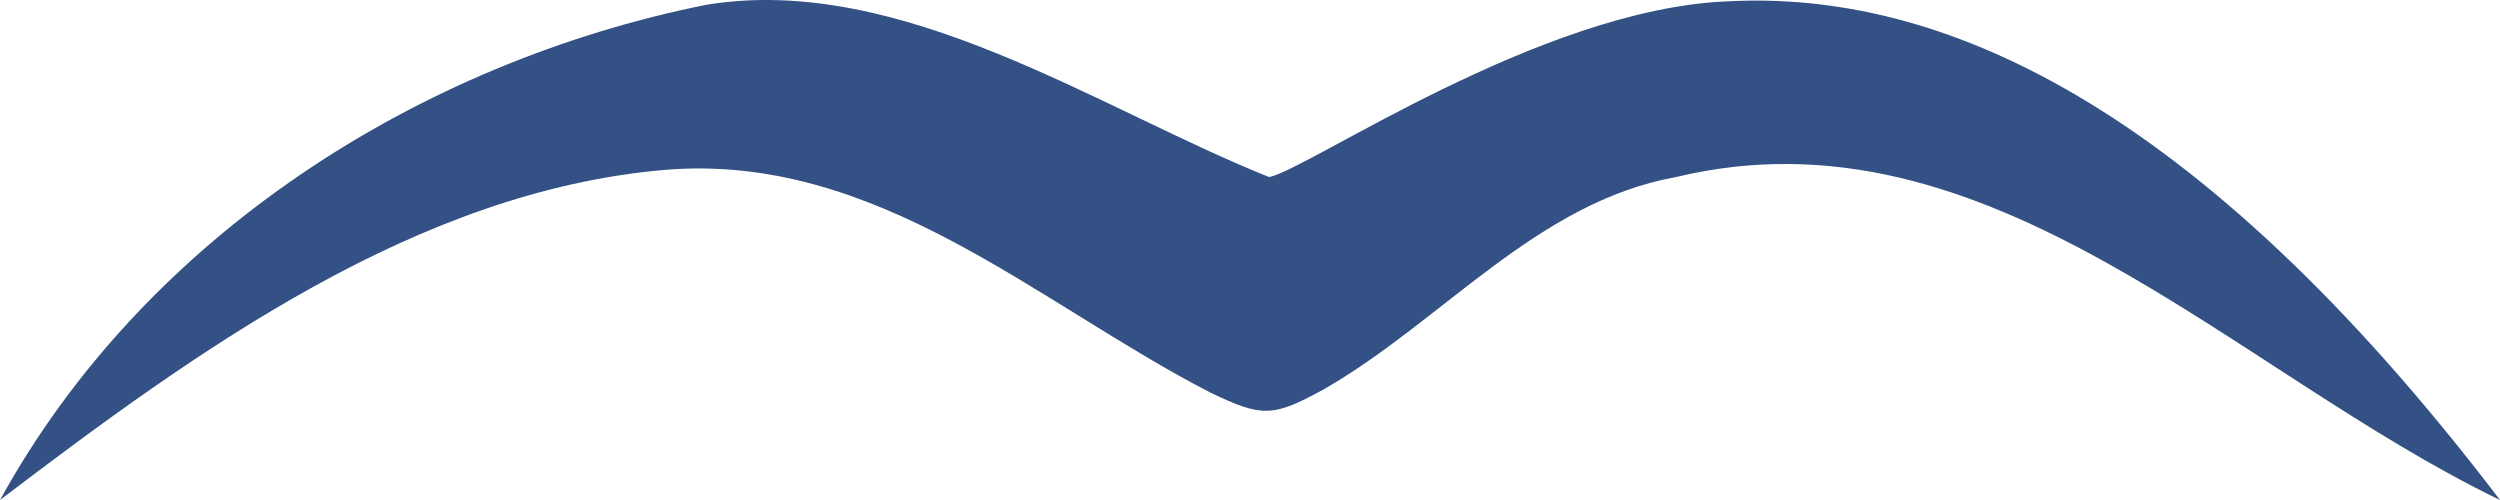 <?xml version="1.0" encoding="UTF-8"?>
<svg width="40px" height="8px" viewBox="0 0 40 8" version="1.1" xmlns="http://www.w3.org/2000/svg" xmlns:xlink="http://www.w3.org/1999/xlink">
    <!-- Generator: Sketch 55.1 (78136) - https://sketchapp.com -->
    <title>SkyPrep - Wing</title>
    <desc>Created with Sketch.</desc>
    <g id="my-learning-page-" stroke="none" stroke-width="1" fill="none" fill-rule="evenodd">
        <g id="1.-my-learning-/-top-bar--(viewport-under-576px-)" transform="translate(-33, -36)" fill="#335184" fill-rule="nonzero">
            <g id="header-/-top-nav-bar-">
                <path d="M33,44 C35.337,39.752 39.732,36.996 44.293,36.078 C47.409,35.561 50.58,37.743 53.306,38.833 C53.918,38.719 57.645,36.135 60.65,36.021 C63.987,35.848 68.104,37.57 73,44 C68.716,41.933 64.822,37.628 59.815,38.833 C57.59,39.235 56.088,41.13 54.196,42.22 C53.362,42.68 53.195,42.68 52.36,42.278 C49.579,40.843 47.019,38.432 43.626,38.719 C39.676,39.063 36.171,41.589 33,44 L33,44 L33,44 Z" id="SkyPrep---Wing"></path>
            </g>
        </g>
    </g>
</svg>